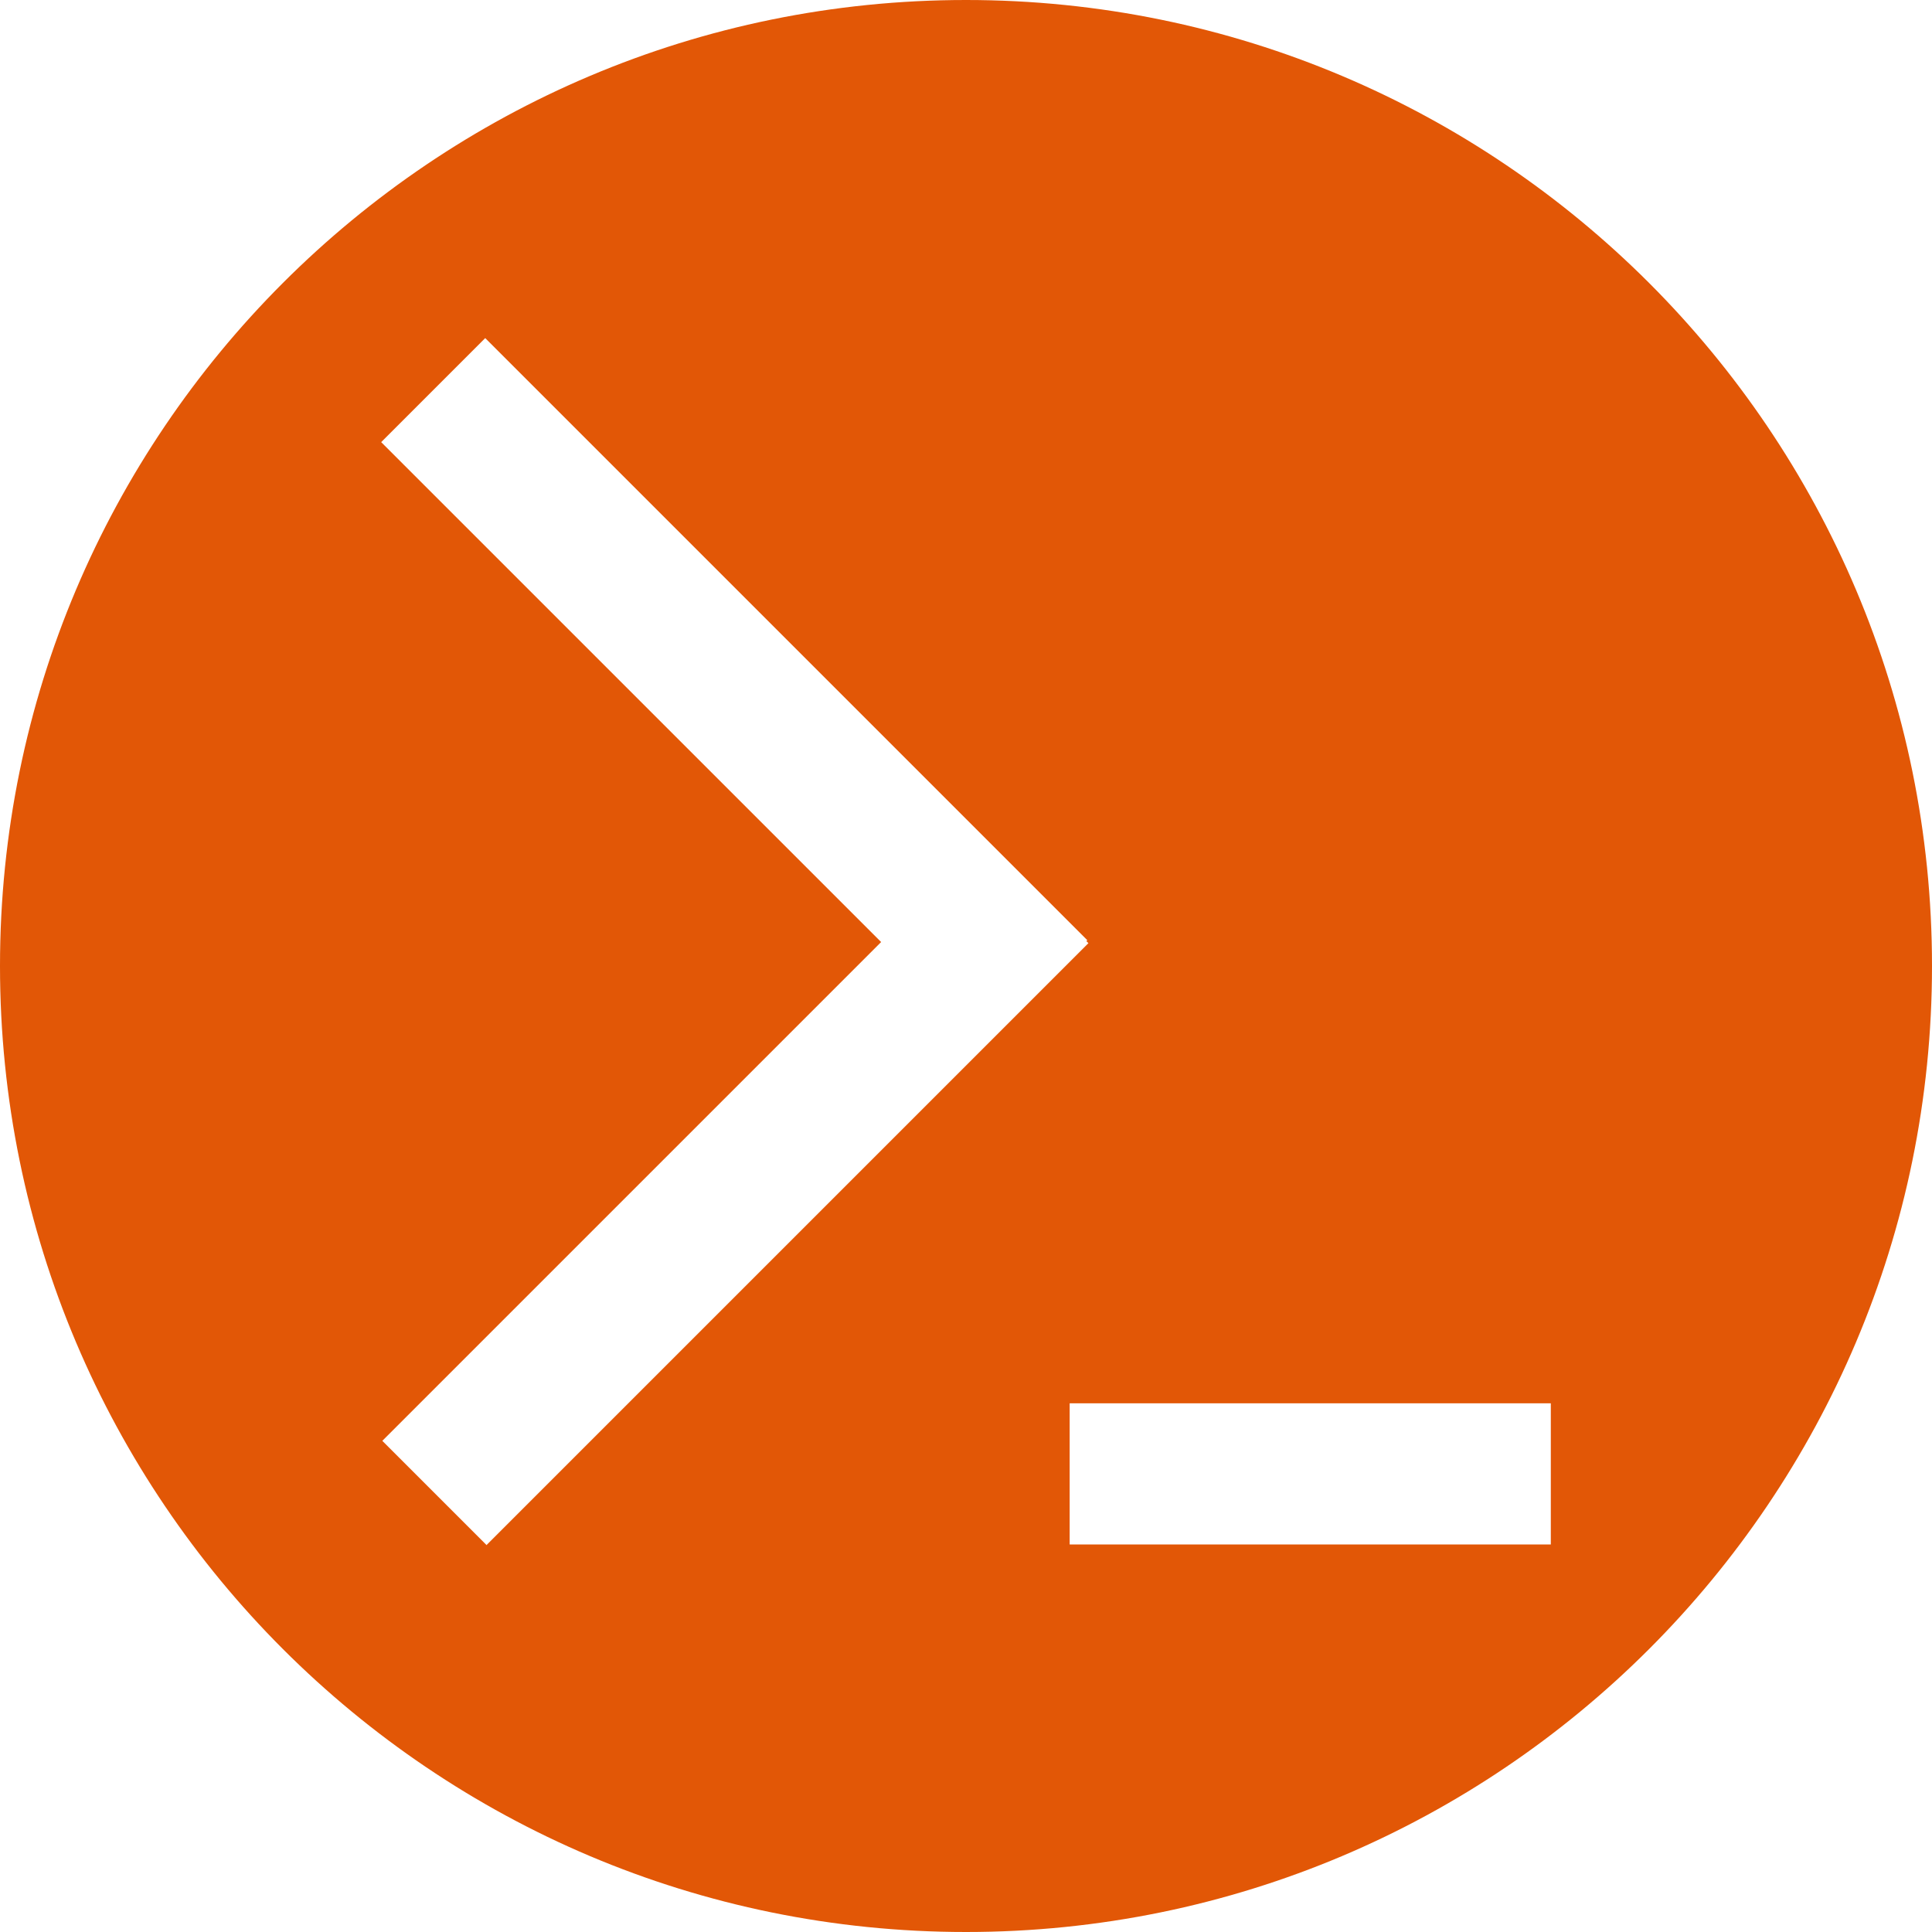<?xml version="1.0" encoding="UTF-8"?>
<svg width="79px" height="79px" viewBox="0 0 79 79" version="1.1" xmlns="http://www.w3.org/2000/svg" xmlns:xlink="http://www.w3.org/1999/xlink">
    <title>Shape Copy</title>
    <g id="Page-1" stroke="none" stroke-width="1" fill="none" fill-rule="evenodd">
        <g id="Small-3-Copy" transform="translate(-120, -40)" fill="#E25706" fill-rule="nonzero">
            <g id="Hero" transform="translate(-1, 0)">
                <g id="YRS-experiment-white" transform="translate(121, 40)">
                    <path d="M39.5,0 C17.684,0 0,17.684 0,39.5 C0,61.316 17.684,79 39.5,79 C61.316,79 79,61.316 79,39.5 C79,17.684 61.316,0 39.5,0 Z M19.887,63.17 L15.633,58.916 L36.029,38.52 L15.587,18.079 L19.841,13.825 L44.46,38.444 L44.422,38.482 L44.506,38.566 L19.887,63.185 L19.887,63.17 Z M63.413,63.154 L43.739,63.154 L43.739,57.381 L63.413,57.381 L63.413,63.154 Z" id="Shape-Copy"></path>
                </g>
            </g>
        </g>
    </g>
</svg>